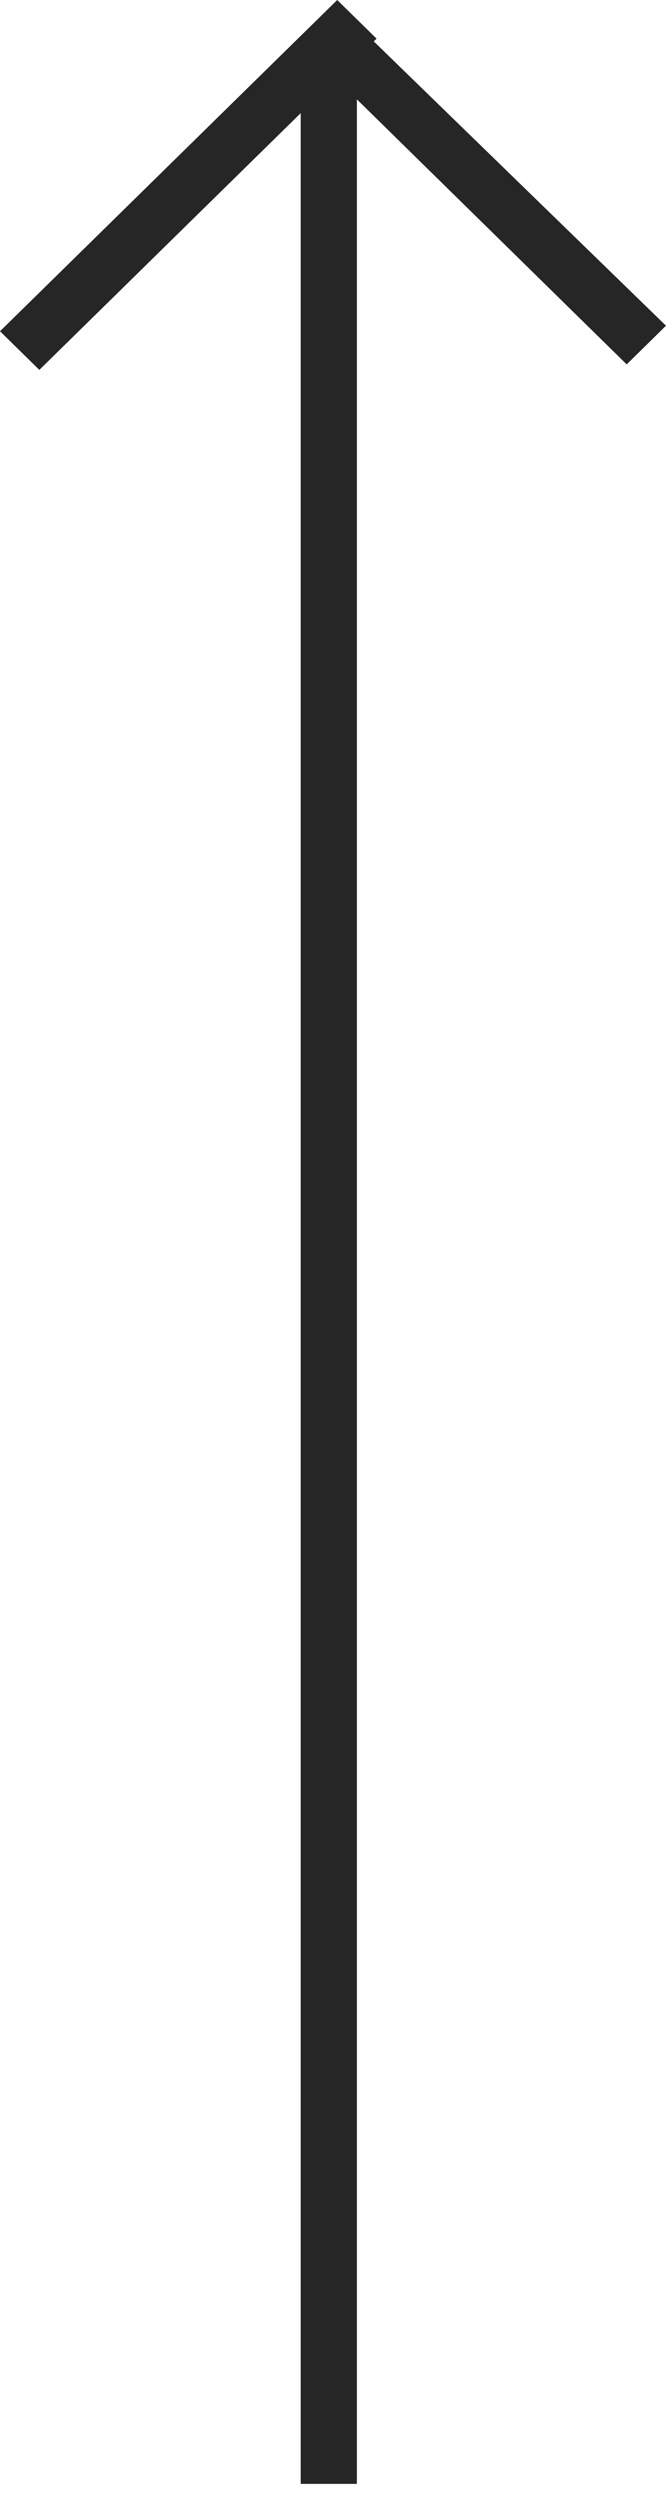 <?xml version="1.0" encoding="UTF-8"?>
<svg width="24px" height="90px" viewBox="0 0 24 90" version="1.1" xmlns="http://www.w3.org/2000/svg" xmlns:xlink="http://www.w3.org/1999/xlink">
    <!-- Generator: Sketch 55.2 (78181) - https://sketchapp.com -->
    <title>Shape</title>
    <desc>Created with Sketch.</desc>
    <g id="Page-1" stroke="none" stroke-width="1" fill="none" fill-rule="evenodd" fill-opacity="0.85">
        <polygon id="Shape" fill="#000000" transform="translate(12, 44.71) scale(-1, 1) rotate(90) translate(-12, -44.71) " points="56.71 43.546 -28.636 43.546 -19.394 34.128 -20.785 32.71 -32.71 44.862 -31.319 46.28 -31.22 46.179 -20.984 56.71 -19.592 55.293 -29.133 45.571 56.71 45.571"></polygon>
    </g>
</svg>